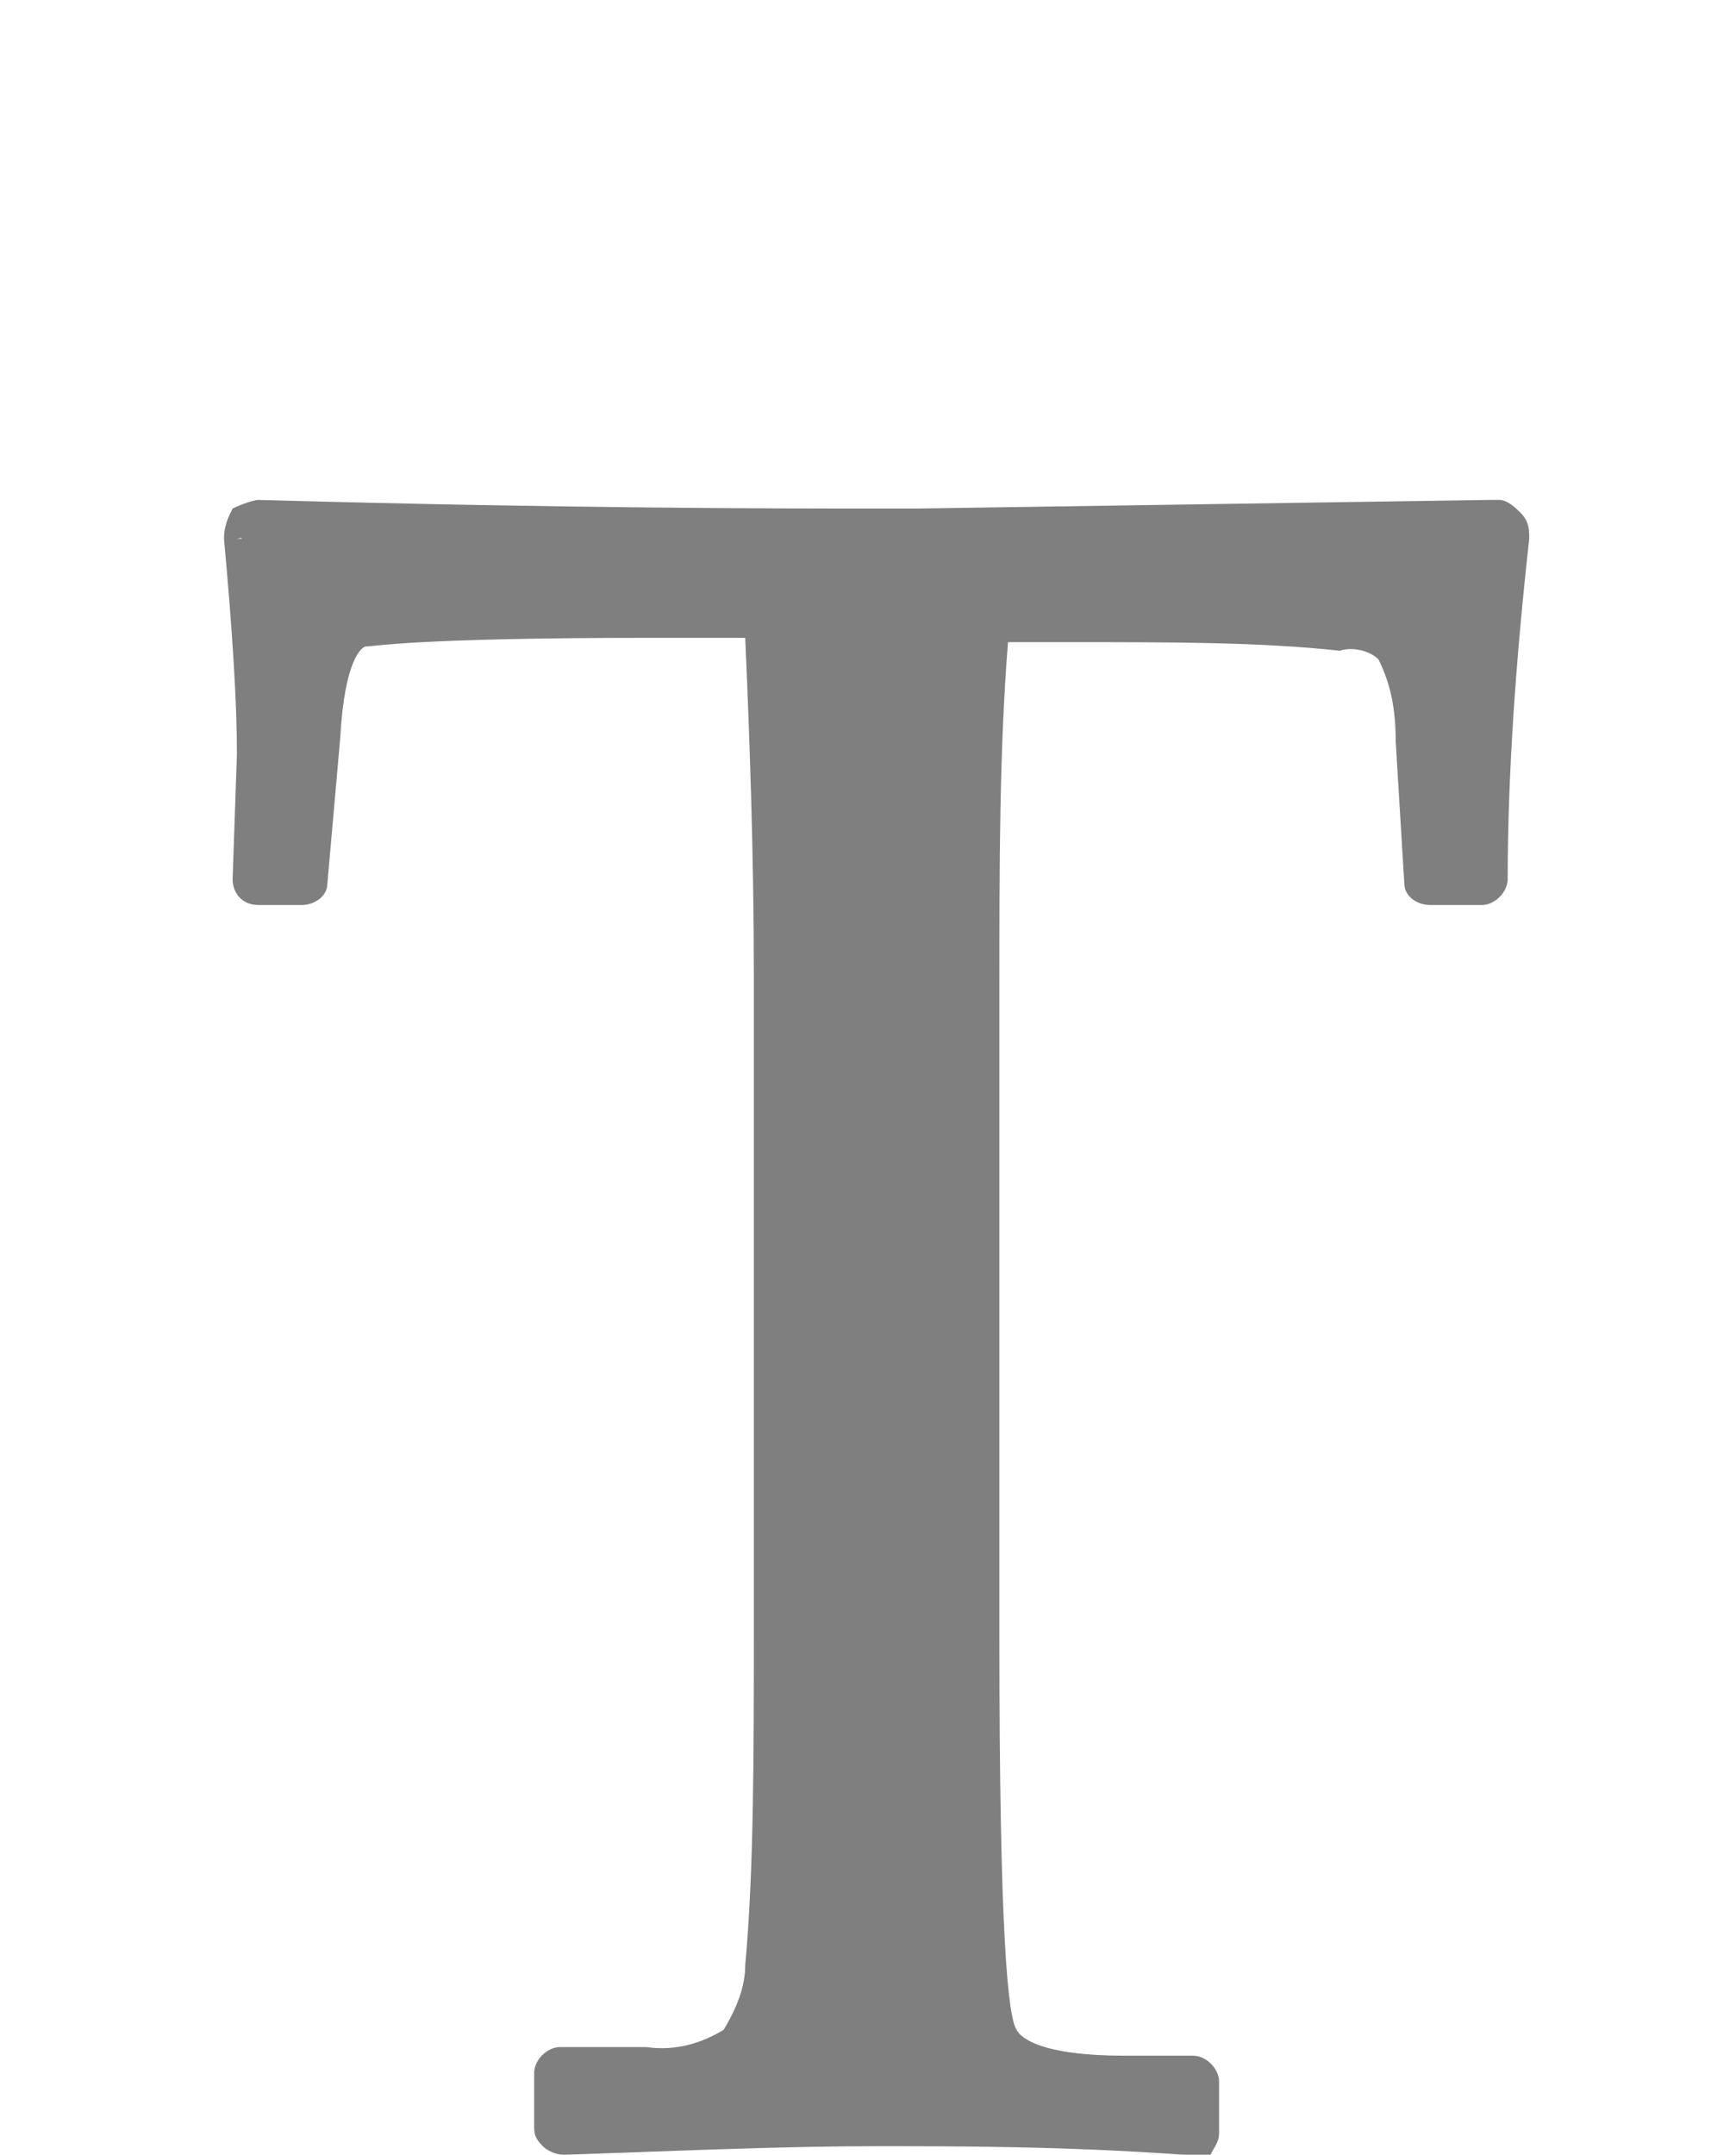 <?xml version="1.0" encoding="UTF-8"?> <!-- Generator: Adobe Illustrator 24.3.0, SVG Export Plug-In . SVG Version: 6.00 Build 0) --> <svg xmlns="http://www.w3.org/2000/svg" xmlns:xlink="http://www.w3.org/1999/xlink" version="1.1" id="Calque_1" x="0px" y="0px" viewBox="0 0 40.3 50" style="enable-background:new 0 0 40.3 50;" xml:space="preserve"> <style type="text/css"> .st0{opacity:0.5;enable-background:new ;} </style> <g class="st0"> <path d="M34.7,11.9l-13.3,0.2h-1c-2.2,0-7-0.1-14.3-0.2c-0.2,0-0.5,0.2-0.5,0.5l0,0c0.2,2.2,0.2,3.8,0.2,5l-0.1,2.9 c0,0.2,0.1,0.2,0.2,0.2l0,0h1.2c0.1,0,0.2-0.1,0.2-0.2l0.3-3.3c0.2-1.4,0.4-2.2,0.8-2.4c0.5-0.2,2.7-0.3,6.8-0.3h2.5 c0.2,2.5,0.2,5.2,0.2,8.2v15.1c0,3.2-0.1,5.9-0.2,8c0,0.7-0.2,1.3-0.6,1.8c-0.6,0.4-1.4,0.5-2.2,0.5h-1.8c-0.2,0-0.2,0.1-0.2,0.2 v1.2c0,0.2,0.1,0.2,0.2,0.2l0,0c2.8-0.1,5.2-0.2,7.2-0.2l0,0c2,0,4.4,0.1,7.2,0.2c0.2,0,0.2-0.1,0.2-0.2l0,0v-1.2 c0-0.2-0.1-0.2-0.2-0.2h-1.6c-1.6,0-2.5-0.3-2.8-0.8c-0.3-0.5-0.4-3.7-0.4-9.3V22.8c0-2.9,0.1-5.7,0.3-8.4h1.9 c2.3,0,4.4,0.1,6.2,0.2c0.5,0,0.8,0.2,1.2,0.4c0.3,0.7,0.5,1.4,0.4,2.2l0.2,3.2c0,0.1,0.1,0.2,0.2,0.2h1.2c0.2,0,0.2-0.1,0.2-0.2 c0.1-2.5,0.2-5.2,0.5-7.9C35.1,12.2,34.9,12,34.7,11.9C34.7,11.9,34.7,11.9,34.7,11.9z"></path> <path d="M27.5,50L27.5,50c-2.8-0.2-5.2-0.2-7.2-0.2s-4.4,0.1-7.2,0.2c-0.2,0-0.4-0.1-0.5-0.2c-0.2-0.2-0.2-0.3-0.2-0.5v-1.2 c0-0.3,0.3-0.6,0.6-0.6H15c0.7,0.1,1.3-0.1,1.8-0.4c0.3-0.5,0.5-1,0.5-1.5c0.2-2.2,0.2-4.8,0.2-8v-15c0-2.8-0.1-5.5-0.2-7.8h-2.2 c-5.5,0-6.4,0.2-6.6,0.2c-0.1,0-0.5,0.3-0.6,2.1l-0.3,3.4c0,0.3-0.3,0.5-0.6,0.5l0,0H6c-0.4,0-0.6-0.3-0.6-0.6l0.1-2.9 c0-1.2-0.1-2.8-0.3-5c0-0.3,0.1-0.5,0.2-0.7c0.2-0.1,0.5-0.2,0.6-0.2l0,0c7.2,0.2,12.1,0.2,14.3,0.2h1l13.3-0.2c0.1,0,0.1,0,0.2,0 c0.2,0,0.4,0.2,0.5,0.3c0.2,0.2,0.2,0.4,0.2,0.6c-0.3,2.7-0.5,5.4-0.5,7.9c0,0.3-0.3,0.6-0.6,0.6h-1.2l0,0c-0.3,0-0.6-0.2-0.6-0.5 l-0.2-3.3c0-0.7-0.1-1.3-0.4-1.9c-0.2-0.2-0.6-0.3-0.9-0.2c-1.8-0.2-3.9-0.2-6.2-0.2h-1.5c-0.2,2.5-0.2,5.2-0.2,8v15.1 c0,6.9,0.2,8.8,0.4,9.1c0.1,0.2,0.6,0.6,2.5,0.6h1.6c0.3,0,0.6,0.3,0.6,0.6v1.2c0,0.2-0.1,0.3-0.2,0.5C27.8,50,27.7,50,27.5,50z M13.3,48.4v0.8c2.7-0.1,5.1-0.2,7.1-0.2c1.9,0,4.3,0.1,7.1,0.2v-0.8H26c-1.8,0-2.8-0.4-3.2-1.1c-0.2-0.5-0.5-1.9-0.5-9.5V22.8 c0-3,0.1-5.8,0.3-8.4V14h2.3c2.3,0,4.5,0.1,6.2,0.2c0.5,0,1,0.2,1.5,0.5l0.1,0.1l0.1,0.1c0.3,0.7,0.5,1.5,0.5,2.3l0.2,3.1h0.8 c0.1-2.5,0.2-5.1,0.5-7.8l0,0l-0.1-0.1l-14.4,0.2c-2.2,0-7.1-0.1-14.3-0.2l-0.5,0.1h0.4c0.2,2.2,0.3,3.8,0.3,5l-0.1,2.8H7l0.3-3.2 c0.2-1.6,0.5-2.5,1-2.8c0.2-0.1,0.7-0.4,6.9-0.4h2.8v0.4c0.2,2.5,0.2,5.2,0.2,8.2v15.1c0,3.2-0.1,5.8-0.2,8c0,0.7-0.2,1.5-0.7,2 l-0.1,0.1c-0.7,0.5-1.5,0.6-2.4,0.5L13.3,48.4z M6.2,20.4L6.2,20.4L6.2,20.4z M7,20.4L7,20.4L7,20.4z M7.2,20.2L7.2,20.2L7.2,20.2 L7.2,20.2z M33.2,20.2L33.2,20.2L33.2,20.2L33.2,20.2z"></path> </g> </svg> 